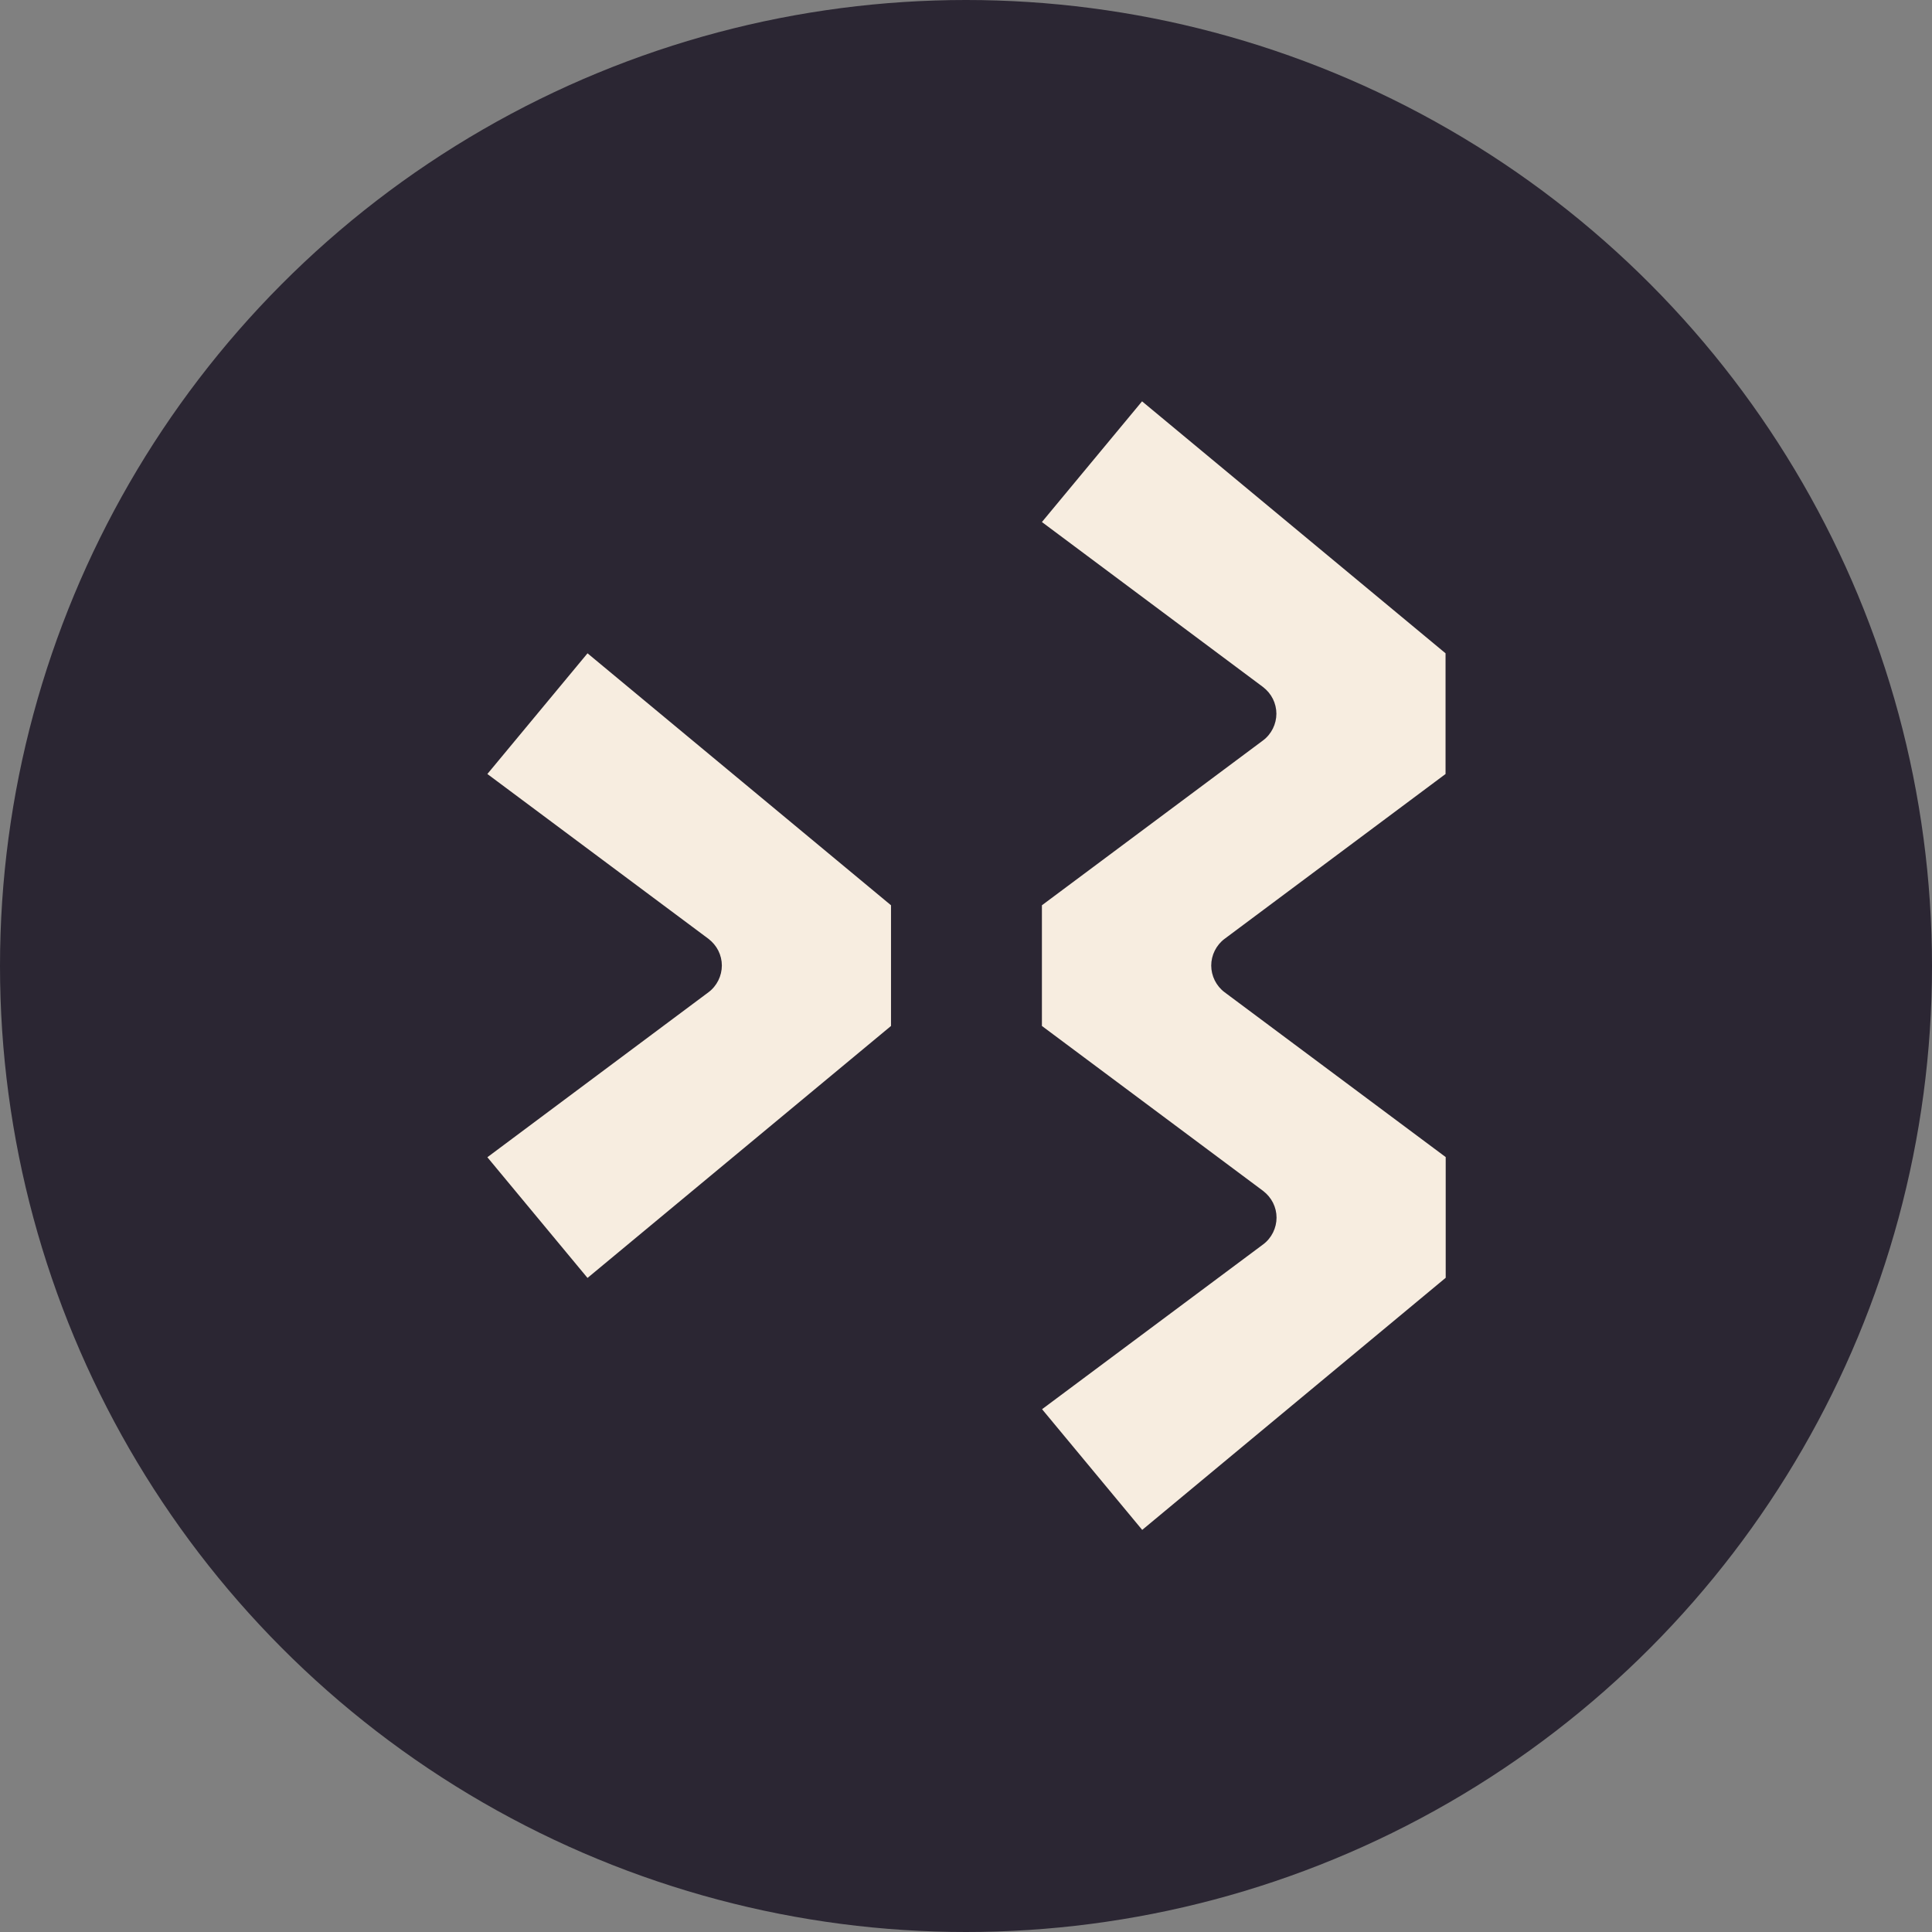 <svg xmlns="http://www.w3.org/2000/svg" viewBox="0 0 1259.8 1259.8"><rect x="0" y="0" width="1259.8" height="1259.8" fill="#808080" stroke="none"/><circle cx="629.9" cy="629.9" r="629.9" fill="#2b2633"/><path fill="#f7ede0" d="m744.8 997.6-65.3-78.7 144.2-107.5c2.7-2 4.9-4.7 6.4-7.7s2.3-6.4 2.3-9.7c0-3.4-.8-6.7-2.3-9.7-1.5-3-3.7-5.6-6.4-7.7L679.4 669v-78.7l144.2-107.5c2.7-2 4.9-4.7 6.4-7.7s2.3-6.4 2.3-9.7-.8-6.7-2.3-9.7c-1.5-3-3.7-5.6-6.4-7.7L679.4 340.4l65.3-78.7L942.6 426v78.7L798.5 612.2c-2.7 2-4.9 4.7-6.4 7.7s-2.3 6.4-2.3 9.7.8 6.7 2.3 9.7c1.5 3 3.7 5.7 6.4 7.7l144.2 107.5v78.7L744.8 997.6zM383.1 833.3l-65.3-78.7L462 647c2.7-2 4.9-4.7 6.4-7.7s2.3-6.4 2.3-9.7c0-3.4-.8-6.7-2.3-9.7-1.5-3-3.7-5.6-6.4-7.7L317.8 504.7l65.3-78.7L581 590.3V669L383.1 833.3z"/></svg>